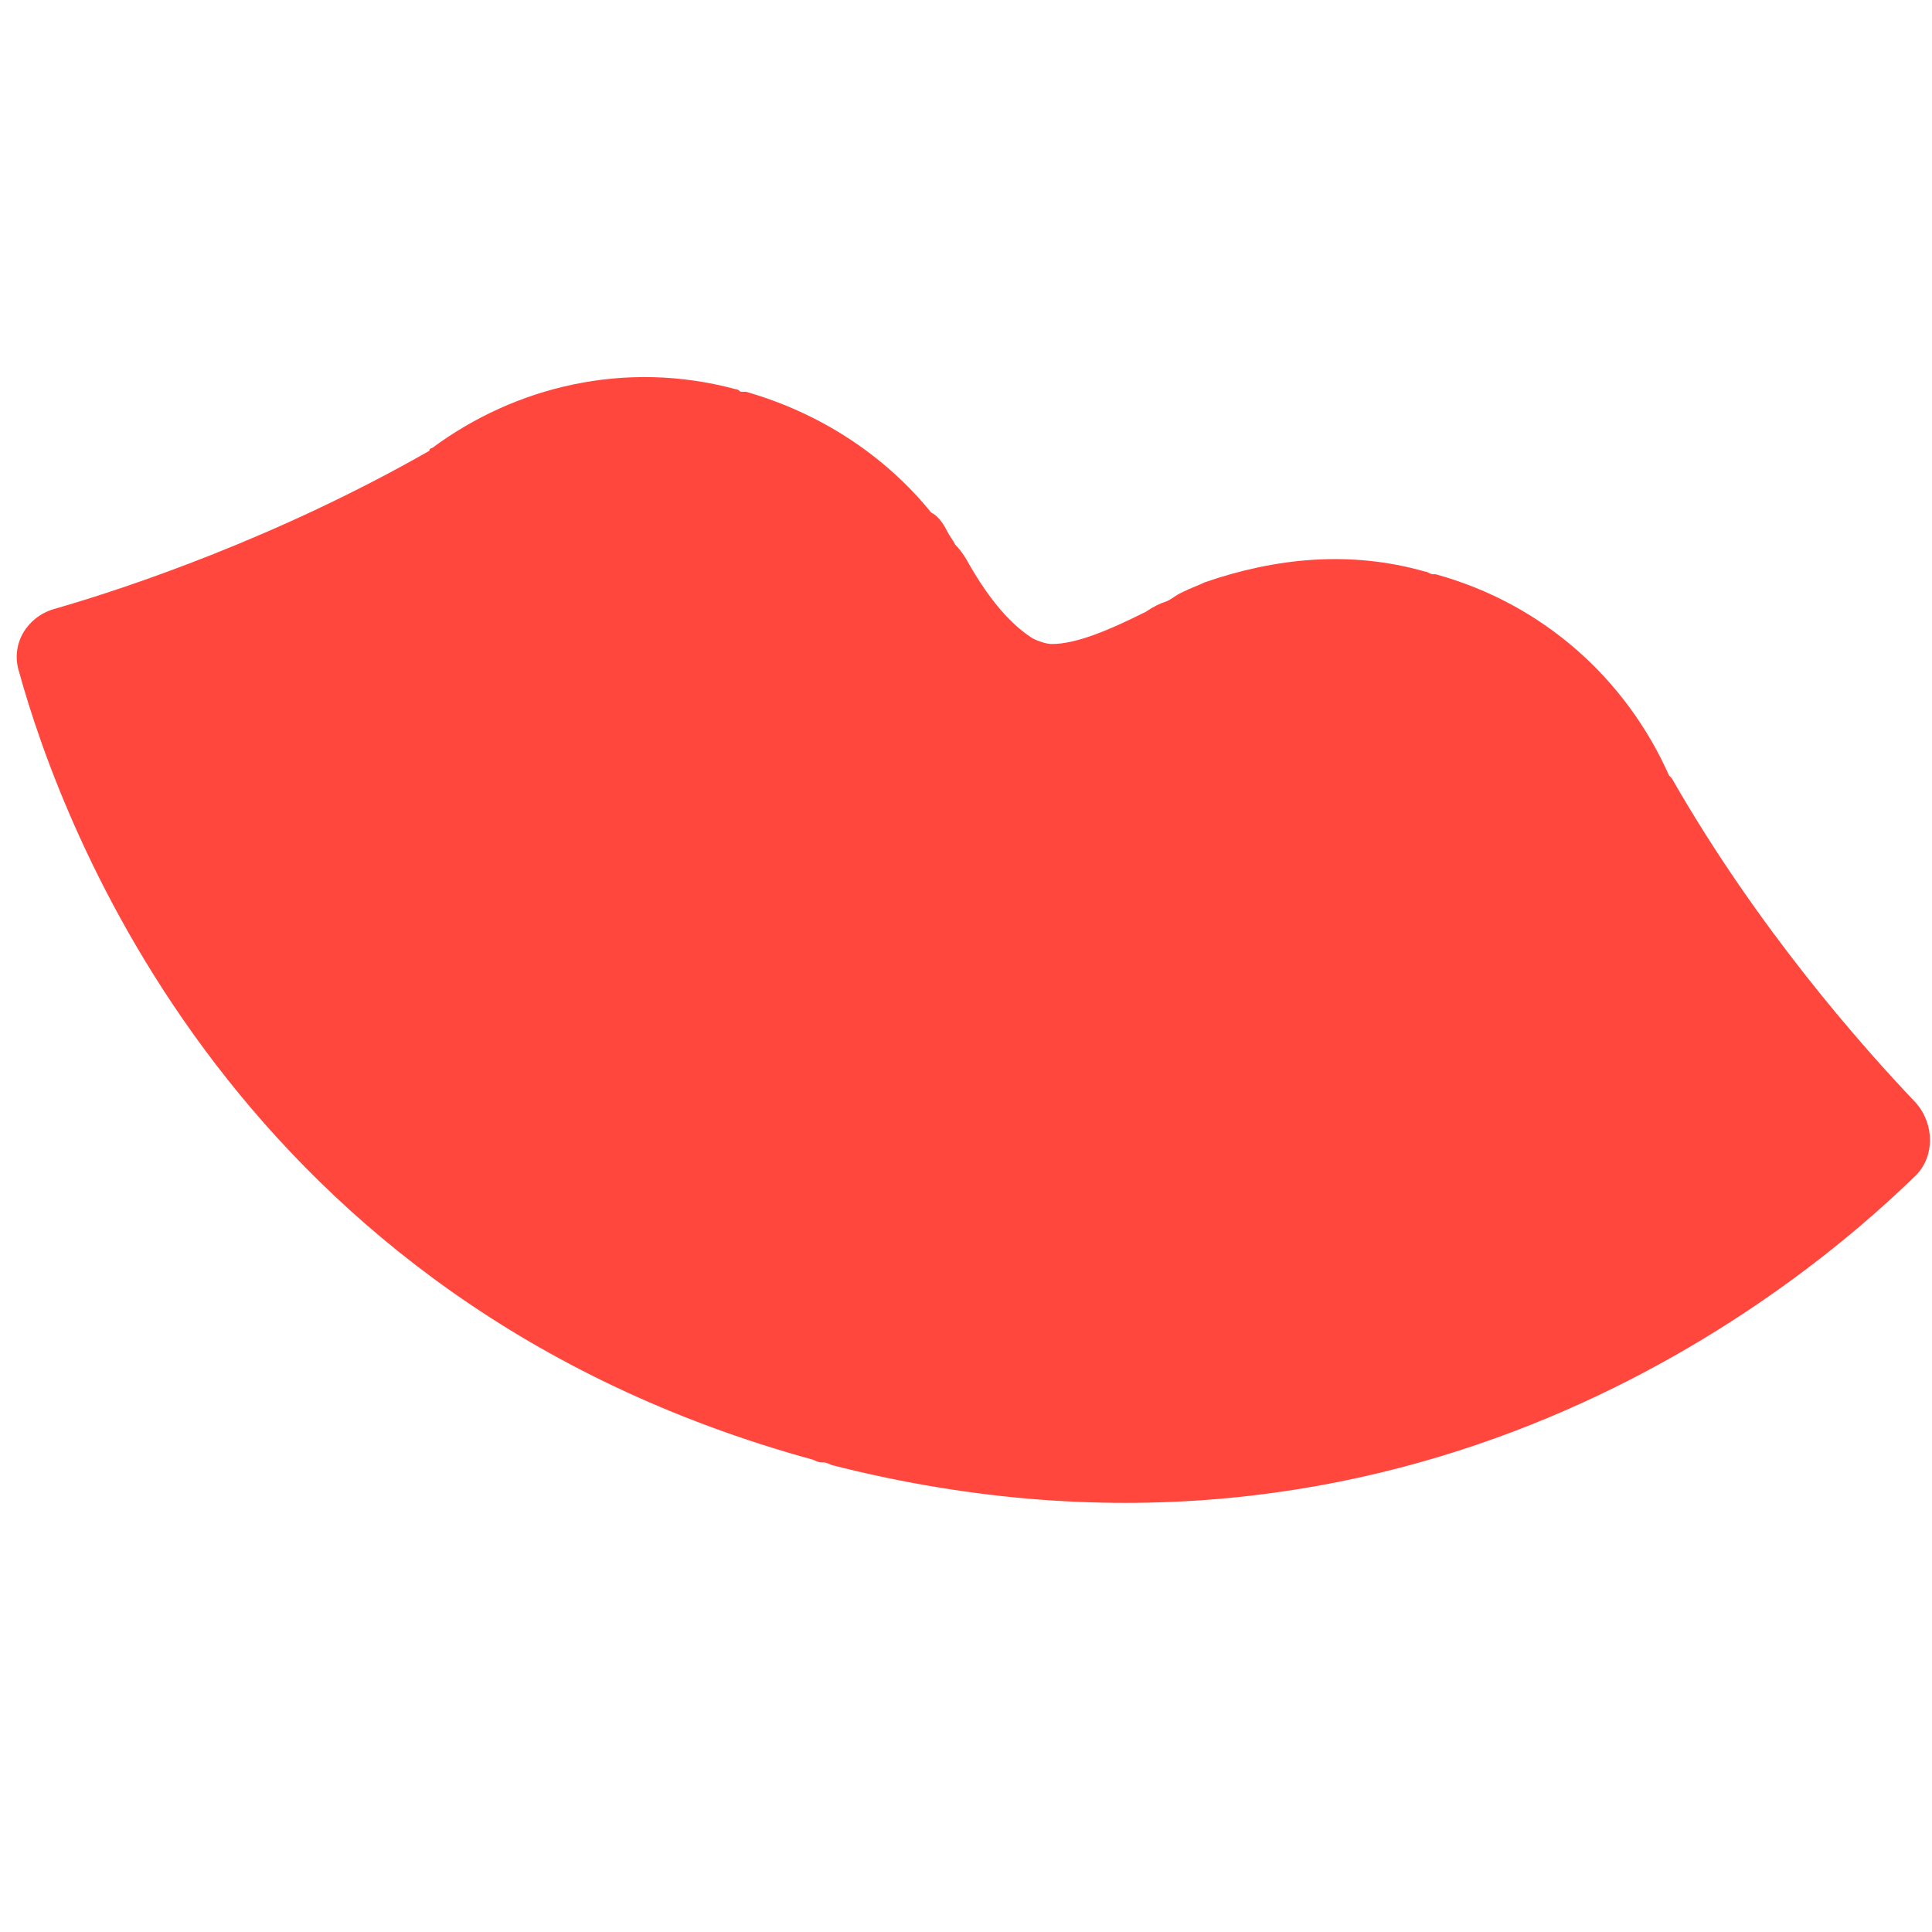 <?xml version="1.0" encoding="utf-8"?>
<!-- Generator: Adobe Illustrator 18.1.0, SVG Export Plug-In . SVG Version: 6.00 Build 0)  -->
<!DOCTYPE svg PUBLIC "-//W3C//DTD SVG 1.0//EN" "http://www.w3.org/TR/2001/REC-SVG-20010904/DTD/svg10.dtd">
<svg version="1.0" id="Layer_1" xmlns="http://www.w3.org/2000/svg" xmlns:xlink="http://www.w3.org/1999/xlink" x="0px" y="0px"
	 width="72px" height="72px" viewBox="0 0 72 72" enable-background="new 0 0 72 72" xml:space="preserve">
<path fill="#FF473E" d="M71.4,43.8c0.7-0.7,0.7-1.9,0-2.7c-2-2.1-5.9-6.5-9.1-12.1c0,0-0.1-0.1-0.1-0.1c-1.6-3.6-4.7-6.4-8.7-7.5
	c-0.1,0-0.1,0-0.1,0c-0.1,0-0.2-0.1-0.3-0.1c-2.8-0.8-5.6-0.5-8.2,0.4c-0.2,0.1-0.5,0.2-0.9,0.4c-0.2,0.1-0.3,0.2-0.5,0.3
	c-0.3,0.1-0.5,0.2-0.8,0.4c-1.4,0.7-2.6,1.2-3.5,1.2c-0.2,0-0.5-0.1-0.7-0.2c-0.8-0.5-1.6-1.4-2.4-2.8c-0.1-0.2-0.3-0.5-0.5-0.7
	c-0.1-0.2-0.2-0.3-0.3-0.5c-0.2-0.4-0.4-0.6-0.6-0.7c-1.7-2.1-4.1-3.7-6.9-4.5c0,0-0.1,0-0.2,0c0,0-0.1-0.1-0.2-0.1
	c-4.1-1.1-8.2-0.1-11.3,2.2c0,0-0.1,0-0.1,0.1c-5.6,3.2-11.2,5.1-14,5.9c-1,0.3-1.6,1.3-1.3,2.3c1.6,5.8,8.1,23.5,29.6,29.4l0,0
	c0,0,0.2,0.1,0.3,0.1l0,0l0.1,0c0.1,0,0.3,0.1,0.3,0.1l0,0C52.6,60.1,67.1,48,71.4,43.8z"/>
</svg>
